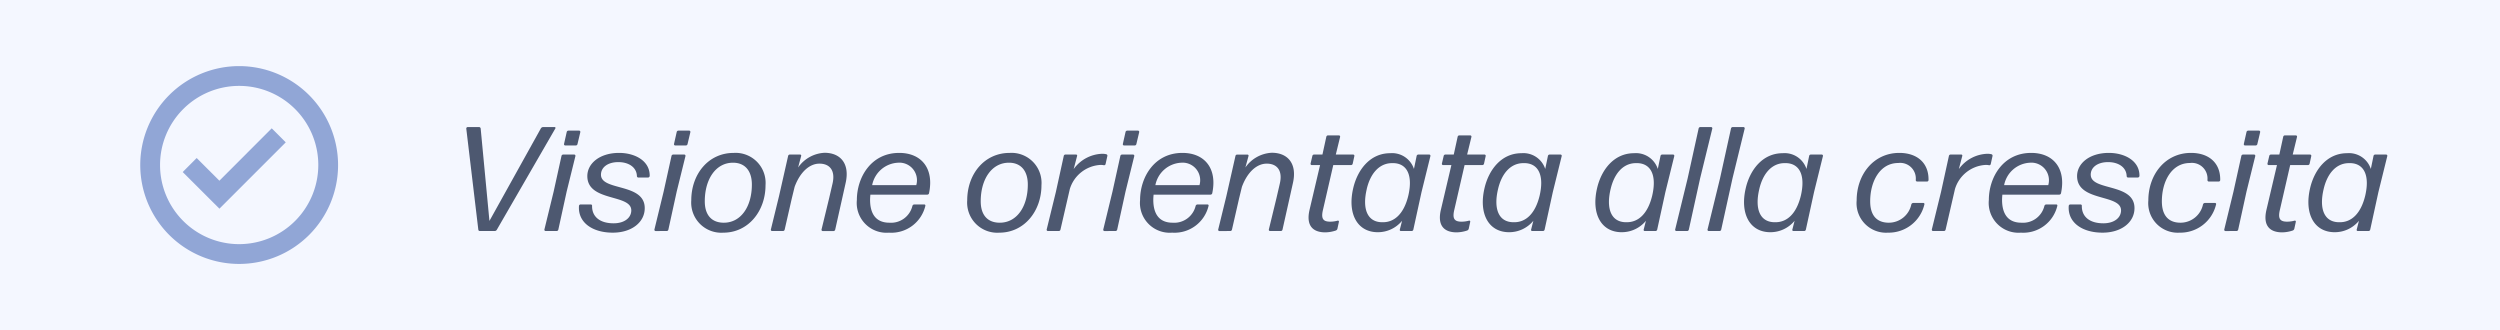 <svg xmlns="http://www.w3.org/2000/svg" width="303" height="40" viewBox="0 0 303 40">
  <g id="Raggruppa_389" data-name="Raggruppa 389" transform="translate(-35 -1170)">
    <rect id="Rettangolo_315" data-name="Rettangolo 315" width="303" height="40" transform="translate(35 1170)" fill="#f4f7ff"/>
    <path id="Tracciato_446" data-name="Tracciato 446" d="M12.312,3.562a.106.106,0,0,0-.09-.162h-1.4a.335.335,0,0,0-.27.162L4.32,14.776,3.258,3.58a.2.2,0,0,0-.2-.18H1.674a.178.178,0,0,0-.162.18L2.97,15.82a.185.185,0,0,0,.2.18H4.95a.3.3,0,0,0,.27-.162Zm2.466,2.07a.214.214,0,0,0,.216-.18l.342-1.44a.152.152,0,0,0-.144-.18H13.9a.214.214,0,0,0-.216.18l-.324,1.44a.152.152,0,0,0,.144.18ZM12.456,16a.214.214,0,0,0,.216-.18l1.008-4.608,1.062-4.3a.152.152,0,0,0-.144-.18H13.266a.214.214,0,0,0-.216.18L12.1,11.23,10.98,15.82a.152.152,0,0,0,.144.18Zm5.382-6.822c0-.9.828-1.53,2.106-1.53,1.26,0,2.214.63,2.25,1.692a.18.18,0,0,0,.18.18h1.17a.229.229,0,0,0,.2-.18c.036-1.854-1.8-2.808-3.708-2.808-2.376,0-3.852,1.3-3.852,2.808,0,3.15,5.328,2.142,5.328,4.158,0,.882-.81,1.566-2.142,1.566-1.656,0-2.628-.792-2.61-2.106a.157.157,0,0,0-.162-.18H15.372a.2.2,0,0,0-.2.18c-.144,2,1.62,3.24,4.1,3.24,2.286,0,3.87-1.26,3.87-2.97C23.148,10.15,17.838,11.176,17.838,9.178ZM28.116,5.632a.214.214,0,0,0,.216-.18l.342-1.44a.152.152,0,0,0-.144-.18h-1.3a.214.214,0,0,0-.216.18l-.324,1.44a.152.152,0,0,0,.144.18ZM25.794,16a.214.214,0,0,0,.216-.18l1.008-4.608,1.062-4.3a.152.152,0,0,0-.144-.18H26.6a.214.214,0,0,0-.216.18l-.954,4.32-1.116,4.59a.152.152,0,0,0,.144.18Zm2.988-3.708A3.652,3.652,0,0,0,32.67,16.2c3.024,0,5.112-2.61,5.112-5.76a3.638,3.638,0,0,0-3.87-3.906C30.888,6.532,28.782,9.07,28.782,12.292Zm1.638.108c0-2.682,1.332-4.68,3.42-4.68,1.44,0,2.286.972,2.286,2.646,0,2.682-1.332,4.626-3.4,4.626C31.23,14.992,30.42,14.038,30.42,12.4ZM39.888,16a.214.214,0,0,0,.216-.18l.864-3.78.342-1.4c.684-1.836,1.836-2.808,3.006-2.808,1.242,0,1.962.828,1.584,2.43l-.414,1.782-.918,3.78a.152.152,0,0,0,.144.18h1.3a.214.214,0,0,0,.216-.18l.846-3.78.414-1.854c.54-2.358-.63-3.672-2.556-3.672a4.143,4.143,0,0,0-3.2,1.782L42.1,6.91a.133.133,0,0,0-.126-.18H40.734a.214.214,0,0,0-.216.18l-1.1,4.86-.99,4.05a.152.152,0,0,0,.144.18Zm15.93-3.222a.249.249,0,0,0-.234.18,2.666,2.666,0,0,1-2.79,2.034c-1.62,0-2.34-1.062-2.34-2.772,0-.216.018-.414.036-.63h6.894a.214.214,0,0,0,.216-.18c.63-3.006-.936-4.878-3.618-4.878-3.438,0-5.13,3.006-5.13,5.706A3.612,3.612,0,0,0,52.74,16.2a4.241,4.241,0,0,0,4.41-3.24.133.133,0,0,0-.126-.18Zm.234-2.34H50.706A3.357,3.357,0,0,1,53.838,7.72,2.129,2.129,0,0,1,56.052,10.438Zm6.174,1.854A3.652,3.652,0,0,0,66.114,16.2c3.024,0,5.112-2.61,5.112-5.76a3.638,3.638,0,0,0-3.87-3.906C64.332,6.532,62.226,9.07,62.226,12.292Zm1.638.108c0-2.682,1.332-4.68,3.42-4.68,1.44,0,2.286.972,2.286,2.646,0,2.682-1.332,4.626-3.4,4.626C64.674,14.992,63.864,14.038,63.864,12.4Zm9.45,3.6a.214.214,0,0,0,.216-.18l1.134-4.914a4.125,4.125,0,0,1,3.69-2.916,1.614,1.614,0,0,1,.432.036A.186.186,0,0,0,79,7.864l.216-.972a.178.178,0,0,0-.144-.2,2.008,2.008,0,0,0-.486-.054,4.433,4.433,0,0,0-3.456,1.854l.414-1.584a.133.133,0,0,0-.126-.18H74.142a.214.214,0,0,0-.216.18l-.954,4.356L71.856,15.82A.152.152,0,0,0,72,16Zm9.2-10.368a.214.214,0,0,0,.216-.18l.342-1.44a.152.152,0,0,0-.144-.18h-1.3a.214.214,0,0,0-.216.18l-.324,1.44a.152.152,0,0,0,.144.18ZM80.19,16a.214.214,0,0,0,.216-.18l1.008-4.608,1.062-4.3a.152.152,0,0,0-.144-.18H81a.214.214,0,0,0-.216.18l-.954,4.32-1.116,4.59a.152.152,0,0,0,.144.18Zm9.954-3.222a.249.249,0,0,0-.234.18,2.666,2.666,0,0,1-2.79,2.034c-1.62,0-2.34-1.062-2.34-2.772,0-.216.018-.414.036-.63H91.71a.214.214,0,0,0,.216-.18c.63-3.006-.936-4.878-3.618-4.878-3.438,0-5.13,3.006-5.13,5.706a3.612,3.612,0,0,0,3.888,3.96,4.241,4.241,0,0,0,4.41-3.24.133.133,0,0,0-.126-.18Zm.234-2.34H85.032A3.357,3.357,0,0,1,88.164,7.72,2.129,2.129,0,0,1,90.378,10.438ZM94.1,16a.214.214,0,0,0,.216-.18l.864-3.78.342-1.4c.684-1.836,1.836-2.808,3.006-2.808,1.242,0,1.962.828,1.584,2.43L99.7,12.04l-.918,3.78a.152.152,0,0,0,.144.18h1.3a.214.214,0,0,0,.216-.18l.846-3.78.414-1.854c.54-2.358-.63-3.672-2.556-3.672A4.143,4.143,0,0,0,95.94,8.3l.378-1.386a.133.133,0,0,0-.126-.18H94.95a.214.214,0,0,0-.216.18l-1.1,4.86-.99,4.05a.152.152,0,0,0,.144.18Zm13.176-1.116a.119.119,0,0,0-.144-.144,3.393,3.393,0,0,1-.9.126c-.864,0-1.152-.342-.882-1.458l1.242-5.4h2.142a.214.214,0,0,0,.216-.18l.2-.918a.152.152,0,0,0-.144-.18H106.9l.522-2.142a.152.152,0,0,0-.144-.18h-1.314a.214.214,0,0,0-.216.18l-.468,2.142h-1.008a.214.214,0,0,0-.216.18l-.216.918a.152.152,0,0,0,.144.18h1.008l-1.278,5.436c-.468,2.034.54,2.718,1.908,2.718a4.206,4.206,0,0,0,1.26-.216.315.315,0,0,0,.216-.234Zm3.366-3.942c.414-1.818,1.44-3.1,2.952-3.168h.378c1.584.09,2.286,1.512,1.71,3.96-.522,2.142-1.656,3.222-3.114,3.2C110.718,14.956,110.088,13.318,110.646,10.942ZM116.082,16a.214.214,0,0,0,.216-.18l.99-4.536,1.08-4.374a.152.152,0,0,0-.144-.18H116.91a.214.214,0,0,0-.216.18l-.324,1.566a2.787,2.787,0,0,0-2.88-1.908c-2.43,0-3.96,2-4.482,4.248-.72,3.1.5,5.328,2.988,5.328a3.788,3.788,0,0,0,2.934-1.386l-.27,1.062a.133.133,0,0,0,.126.18Zm7.11-1.116a.119.119,0,0,0-.144-.144,3.393,3.393,0,0,1-.9.126c-.864,0-1.152-.342-.882-1.458l1.242-5.4h2.142a.214.214,0,0,0,.216-.18l.2-.918a.152.152,0,0,0-.144-.18h-2.106l.522-2.142a.152.152,0,0,0-.144-.18h-1.314a.214.214,0,0,0-.216.18l-.468,2.142h-1.008a.214.214,0,0,0-.216.18l-.216.918a.152.152,0,0,0,.144.18h1.008l-1.278,5.436c-.468,2.034.54,2.718,1.908,2.718a4.206,4.206,0,0,0,1.26-.216.315.315,0,0,0,.216-.234Zm3.366-3.942c.414-1.818,1.44-3.1,2.952-3.168h.378c1.584.09,2.286,1.512,1.71,3.96-.522,2.142-1.656,3.222-3.114,3.2C126.63,14.956,126,13.318,126.558,10.942ZM131.994,16a.214.214,0,0,0,.216-.18l.99-4.536,1.08-4.374a.152.152,0,0,0-.144-.18h-1.314a.214.214,0,0,0-.216.18l-.324,1.566a2.787,2.787,0,0,0-2.88-1.908c-2.43,0-3.96,2-4.482,4.248-.72,3.1.5,5.328,2.988,5.328a3.788,3.788,0,0,0,2.934-1.386l-.27,1.062a.133.133,0,0,0,.126.18Zm8.208-5.058c.414-1.818,1.44-3.1,2.952-3.168h.378c1.584.09,2.286,1.512,1.71,3.96-.522,2.142-1.656,3.222-3.114,3.2C140.274,14.956,139.644,13.318,140.2,10.942ZM145.638,16a.214.214,0,0,0,.216-.18l.99-4.536,1.08-4.374a.152.152,0,0,0-.144-.18h-1.314a.214.214,0,0,0-.216.18l-.324,1.566a2.787,2.787,0,0,0-2.88-1.908c-2.43,0-3.96,2-4.482,4.248-.72,3.1.5,5.328,2.988,5.328a3.788,3.788,0,0,0,2.934-1.386l-.27,1.062a.133.133,0,0,0,.126.18Zm3.834,0a.214.214,0,0,0,.216-.18l1.368-6.21,1.476-6.03a.152.152,0,0,0-.144-.18h-1.3a.214.214,0,0,0-.216.18l-1.332,6.048-1.512,6.192a.152.152,0,0,0,.144.18Zm3.924,0a.214.214,0,0,0,.216-.18l1.368-6.21,1.476-6.03a.152.152,0,0,0-.144-.18h-1.3a.214.214,0,0,0-.216.18l-1.332,6.048-1.512,6.192a.152.152,0,0,0,.144.18Zm4.824-5.058c.414-1.818,1.44-3.1,2.952-3.168h.378c1.584.09,2.286,1.512,1.71,3.96-.522,2.142-1.656,3.222-3.114,3.2C158.292,14.956,157.662,13.318,158.22,10.942ZM163.656,16a.214.214,0,0,0,.216-.18l.99-4.536,1.08-4.374a.152.152,0,0,0-.144-.18h-1.314a.214.214,0,0,0-.216.18l-.324,1.566a2.787,2.787,0,0,0-2.88-1.908c-2.43,0-3.96,2-4.482,4.248-.72,3.1.5,5.328,2.988,5.328a3.788,3.788,0,0,0,2.934-1.386l-.27,1.062a.133.133,0,0,0,.126.18Zm14.58-3.222a.133.133,0,0,0-.126-.18h-1.224a.249.249,0,0,0-.234.18,2.792,2.792,0,0,1-2.718,2.214c-1.53,0-2.268-.954-2.268-2.592,0-2.448,1.206-4.644,3.4-4.644a1.894,1.894,0,0,1,2.124,2.07.18.18,0,0,0,.18.18h1.188a.194.194,0,0,0,.18-.18c.036-2.088-1.386-3.294-3.546-3.294-3.06,0-5.166,2.556-5.166,5.778a3.578,3.578,0,0,0,3.8,3.888A4.444,4.444,0,0,0,178.236,12.778ZM180.594,16a.214.214,0,0,0,.216-.18l1.134-4.914a4.125,4.125,0,0,1,3.69-2.916,1.614,1.614,0,0,1,.432.036.186.186,0,0,0,.216-.162l.216-.972a.178.178,0,0,0-.144-.2,2.008,2.008,0,0,0-.486-.054,4.433,4.433,0,0,0-3.456,1.854l.414-1.584a.133.133,0,0,0-.126-.18h-1.278a.214.214,0,0,0-.216.18l-.954,4.356-1.116,4.554a.152.152,0,0,0,.144.18Zm12.42-3.222a.249.249,0,0,0-.234.18,2.666,2.666,0,0,1-2.79,2.034c-1.62,0-2.34-1.062-2.34-2.772,0-.216.018-.414.036-.63h6.894a.214.214,0,0,0,.216-.18c.63-3.006-.936-4.878-3.618-4.878-3.438,0-5.13,3.006-5.13,5.706a3.612,3.612,0,0,0,3.888,3.96,4.24,4.24,0,0,0,4.41-3.24.133.133,0,0,0-.126-.18Zm.234-2.34H187.9a3.357,3.357,0,0,1,3.132-2.718A2.129,2.129,0,0,1,193.248,10.438Zm5.148-1.26c0-.9.828-1.53,2.106-1.53,1.26,0,2.214.63,2.25,1.692a.18.18,0,0,0,.18.18h1.17a.229.229,0,0,0,.2-.18c.036-1.854-1.8-2.808-3.708-2.808-2.376,0-3.852,1.3-3.852,2.808,0,3.15,5.328,2.142,5.328,4.158,0,.882-.81,1.566-2.142,1.566-1.656,0-2.628-.792-2.61-2.106a.157.157,0,0,0-.162-.18H195.93a.2.2,0,0,0-.2.18c-.144,2,1.62,3.24,4.1,3.24,2.286,0,3.87-1.26,3.87-2.97C203.706,10.15,198.4,11.176,198.4,9.178Zm15.192,3.6a.133.133,0,0,0-.126-.18h-1.224a.249.249,0,0,0-.234.18,2.792,2.792,0,0,1-2.718,2.214c-1.53,0-2.268-.954-2.268-2.592,0-2.448,1.206-4.644,3.4-4.644a1.894,1.894,0,0,1,2.124,2.07.18.18,0,0,0,.18.18h1.188a.194.194,0,0,0,.18-.18c.036-2.088-1.386-3.294-3.546-3.294-3.06,0-5.166,2.556-5.166,5.778a3.578,3.578,0,0,0,3.8,3.888A4.444,4.444,0,0,0,213.588,12.778Zm4.788-7.146a.214.214,0,0,0,.216-.18l.342-1.44a.152.152,0,0,0-.144-.18h-1.3a.214.214,0,0,0-.216.18l-.324,1.44a.152.152,0,0,0,.144.18ZM216.054,16a.214.214,0,0,0,.216-.18l1.008-4.608,1.062-4.3a.152.152,0,0,0-.144-.18h-1.332a.214.214,0,0,0-.216.18l-.954,4.32-1.116,4.59a.152.152,0,0,0,.144.18Zm7.2-1.116a.119.119,0,0,0-.144-.144,3.393,3.393,0,0,1-.9.126c-.864,0-1.152-.342-.882-1.458l1.242-5.4h2.142a.214.214,0,0,0,.216-.18l.2-.918a.152.152,0,0,0-.144-.18h-2.106l.522-2.142a.152.152,0,0,0-.144-.18H221.94a.214.214,0,0,0-.216.18l-.468,2.142h-1.008a.214.214,0,0,0-.216.18l-.216.918a.152.152,0,0,0,.144.18h1.008l-1.278,5.436c-.468,2.034.54,2.718,1.908,2.718a4.206,4.206,0,0,0,1.26-.216.315.315,0,0,0,.216-.234Zm3.366-3.942c.414-1.818,1.44-3.1,2.952-3.168h.378c1.584.09,2.286,1.512,1.71,3.96-.522,2.142-1.656,3.222-3.114,3.2C226.692,14.956,226.062,13.318,226.62,10.942ZM232.056,16a.214.214,0,0,0,.216-.18l.99-4.536,1.08-4.374a.152.152,0,0,0-.144-.18h-1.314a.214.214,0,0,0-.216.18l-.324,1.566a2.787,2.787,0,0,0-2.88-1.908c-2.43,0-3.96,2-4.482,4.248-.72,3.1.5,5.328,2.988,5.328a3.788,3.788,0,0,0,2.934-1.386l-.27,1.062a.133.133,0,0,0,.126.18Z" transform="translate(90 1182)" fill="#4d5870"/>
    <g id="bx-check-circle" transform="translate(52 1178.012)">
      <path id="Tracciato_427" data-name="Tracciato 427" d="M27.988,16A11.988,11.988,0,1,0,39.975,27.988,12,12,0,0,0,27.988,16Zm0,21.578a9.59,9.59,0,1,1,9.59-9.59A9.6,9.6,0,0,1,27.988,37.578Z" transform="translate(-16 -16)" fill="#91a6d6"/>
      <path id="Tracciato_428" data-name="Tracciato 428" d="M54.753,72.69,52,69.939l-1.693,1.7,4.451,4.441,8.039-8.039-1.7-1.7Z" transform="translate(-45.164 -58.8)" fill="#91a6d6"/>
    </g>
  </g>
</svg>
